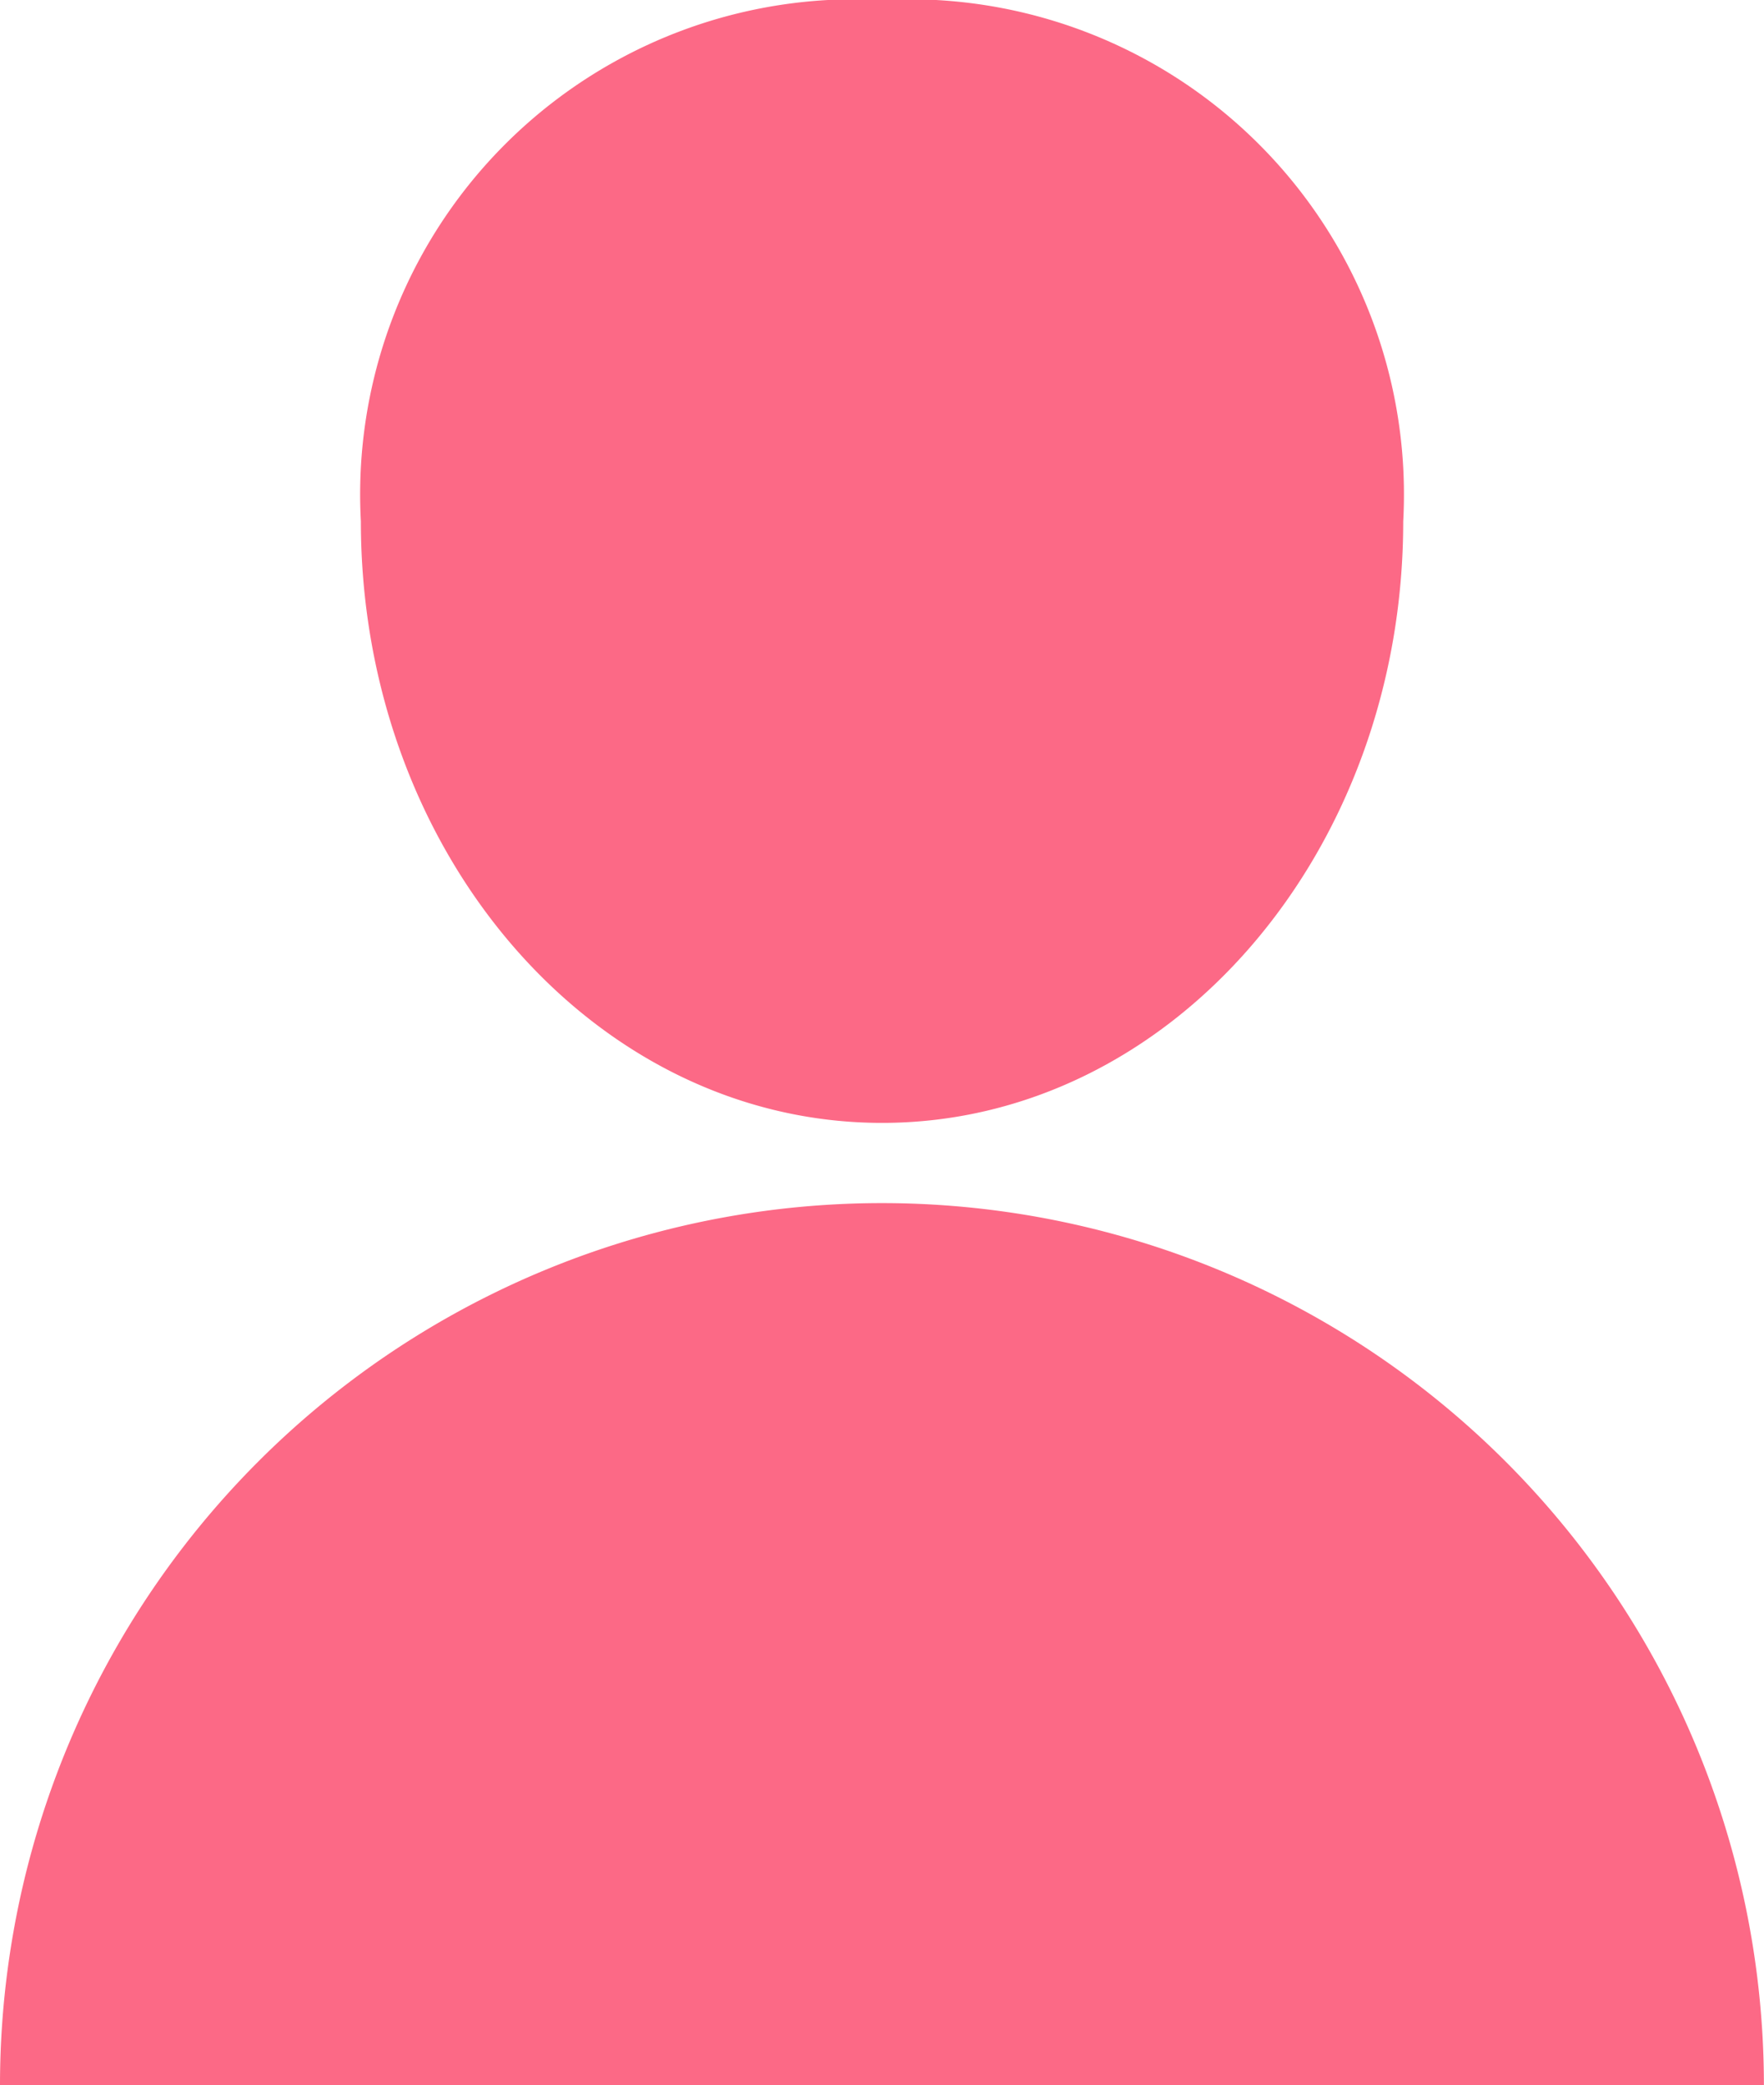 <svg xmlns="http://www.w3.org/2000/svg" width="18.301" height="21.628" viewBox="0 0 18.301 21.628">
  <path id="パス_1889" data-name="パス 1889" d="M57.171,155.83a5.135,5.135,0,0,1,5.407,5.407c0,3.446-2.421,6.239-5.407,6.239s-5.407-2.793-5.407-6.239A5.135,5.135,0,0,1,57.171,155.83Zm0,12.478a9.15,9.15,0,0,0-9.151,9.15h18.3A9.15,9.15,0,0,0,57.171,168.308Z" transform="translate(-48.02 -155.83)" fill="#fc6986"/>
</svg>
